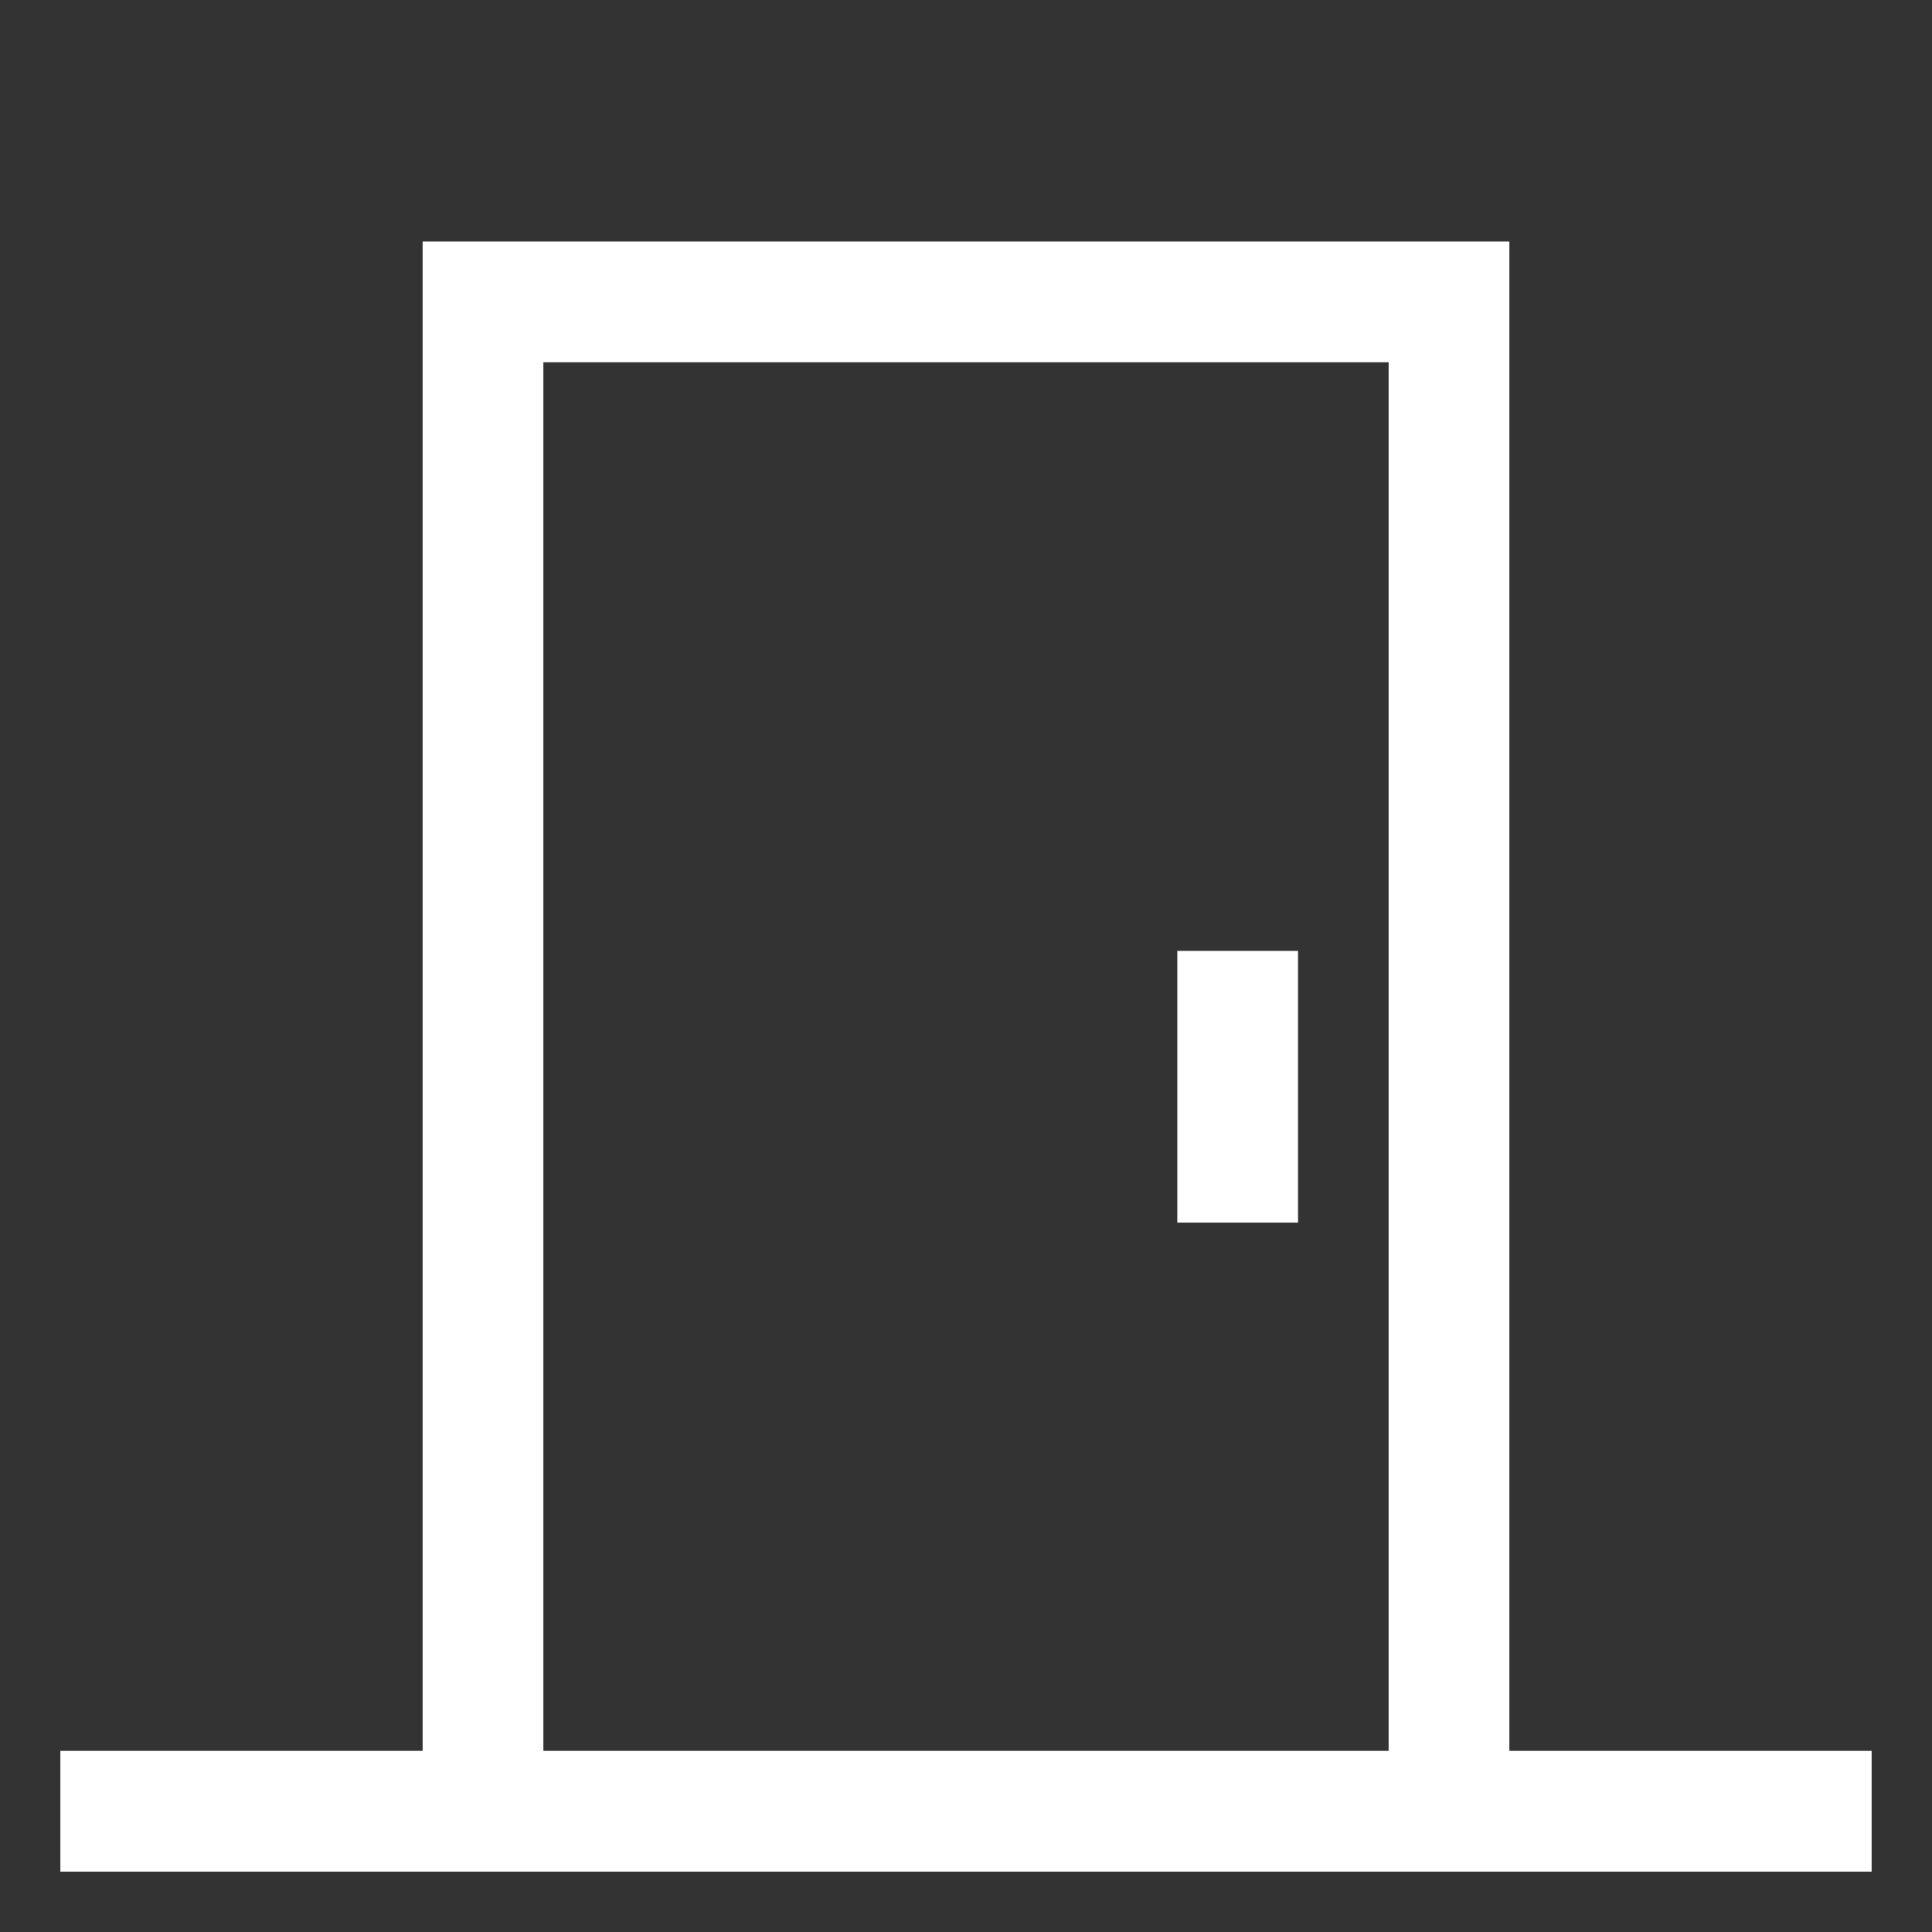 <svg width="60" height="60" viewBox="0 0 60 60" fill="none" xmlns="http://www.w3.org/2000/svg">
<rect x="0" y="0" width="60" height="60" fill="#333333" stroke="none"/>
<path d="M46.875 54.375V7.5H13.125V11.25V12V54.375H1.875V58.125H58.125V54.375H46.875ZM43.125 54.375H16.875V11.25H43.125V54.375Z" fill="white"/>
<path d="M36.562 29.531H40.312V37.969H36.562V29.531Z" fill="white"/>
</svg>
